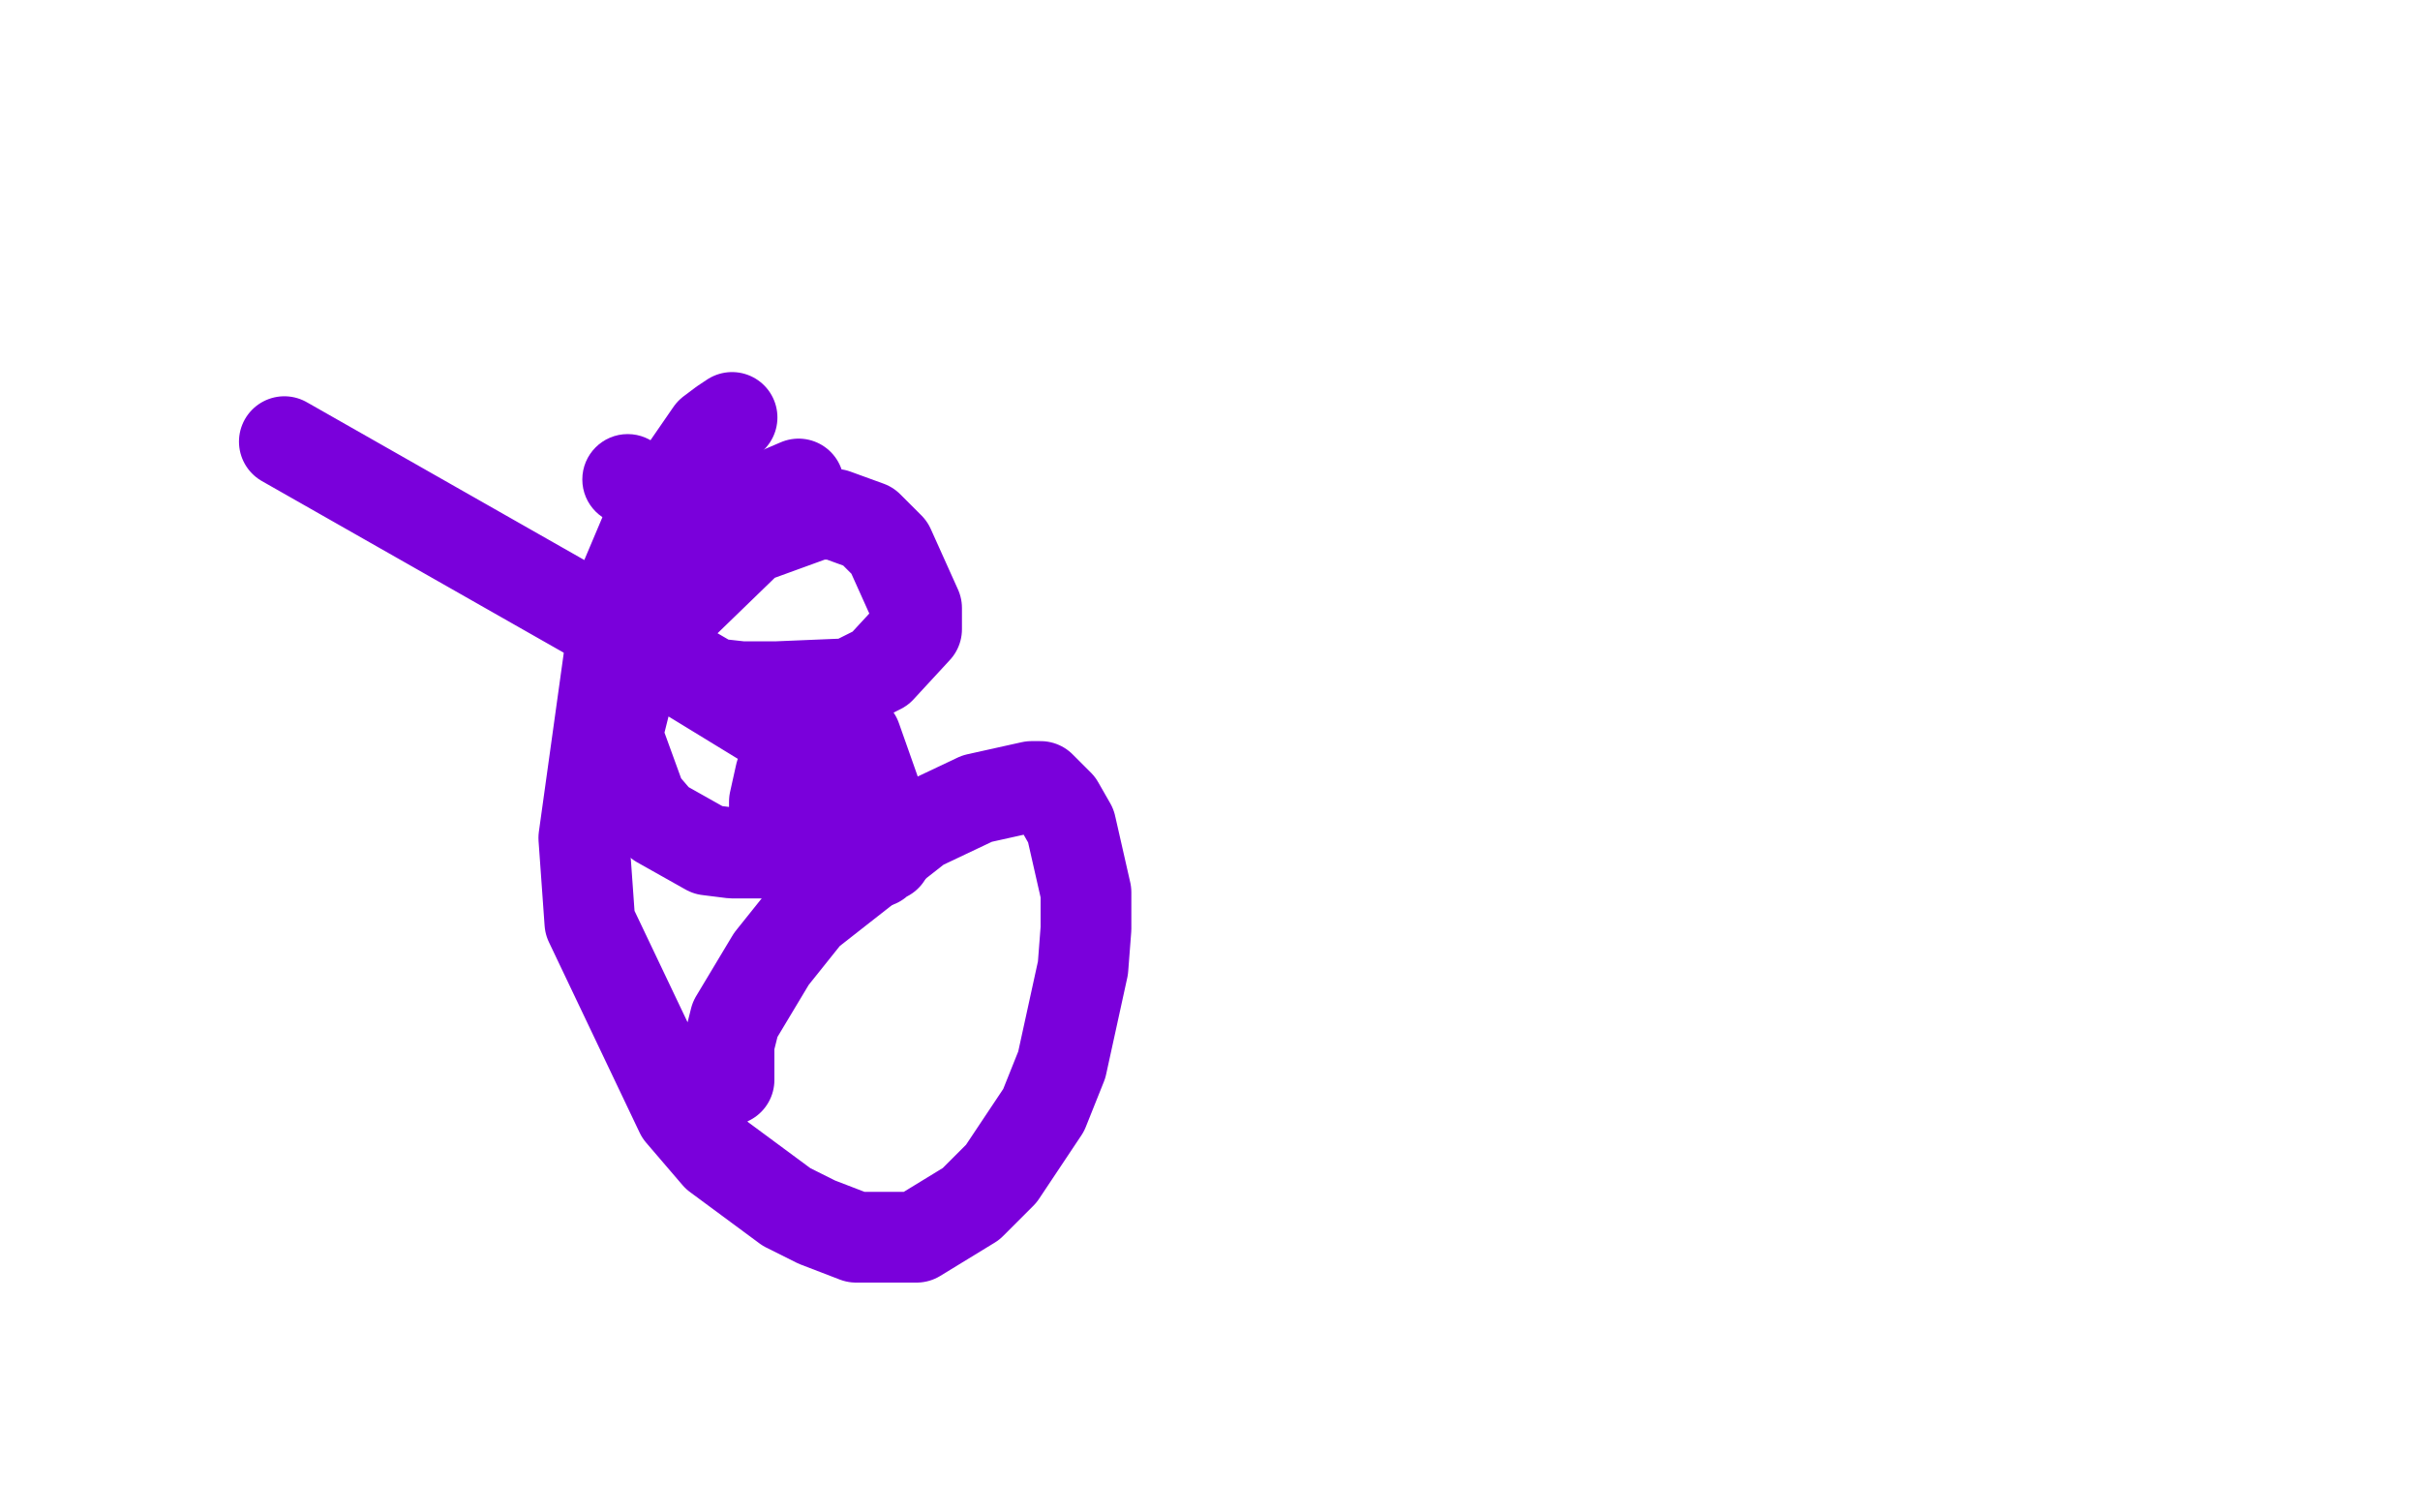 <?xml version="1.0" standalone="no"?>
<!DOCTYPE svg PUBLIC "-//W3C//DTD SVG 1.1//EN"
"http://www.w3.org/Graphics/SVG/1.1/DTD/svg11.dtd">

<svg width="800" height="500" version="1.1" xmlns="http://www.w3.org/2000/svg" xmlns:xlink="http://www.w3.org/1999/xlink" style="stroke-antialiasing: false"><desc>This SVG has been created on https://colorillo.com/</desc><rect x='0' y='0' width='800' height='500' style='fill: rgb(255,255,255); stroke-width:0' /><polyline points="264,160 257,163 257,163 247,168 247,168 230,183 230,183 223,193 223,193 221,210 221,210 224,219 224,219 236,226 236,226 245,227 257,227 281,226 291,221 303,208 303,201 294,181 287,174 276,170 270,170 248,178 216,209 207,231 204,243 212,265 218,272 234,281 242,282 264,282 271,281 285,270 289,261 283,244 279,240 276,237 273,237 262,246 258,256 256,265 256,279 258,283 263,285 269,285 278,285 284,285 290,285 292,283 293,283 293,282 293,279 289,273 268,248 196,204 94,146" style="fill: none; stroke: #7a00db; stroke-width: 30; stroke-linejoin: round; stroke-linecap: round; stroke-antialiasing: false; stroke-antialias: 0; opacity: 1.0"/>
<circle cx="207.5" cy="158.5" r="15" style="fill: #7a00db; stroke-antialiasing: false; stroke-antialias: 0; opacity: 1.0"/>
<polyline points="242,138 239,140 239,140 235,143 235,143 215,172 215,172 204,198 204,198 193,277 193,277 195,305 195,305 225,368 225,368 237,382 260,399 270,404 283,409 287,409 295,409 303,409 321,398 331,388 345,367 351,352 358,320 359,307 359,295 354,273 350,266 344,260 341,260 323,264 304,273 267,302 255,317 243,337 241,345 241,355 241,356 241,357" style="fill: none; stroke: #7a00db; stroke-width: 30; stroke-linejoin: round; stroke-linecap: round; stroke-antialiasing: false; stroke-antialias: 0; opacity: 1.0"/>
</svg>
